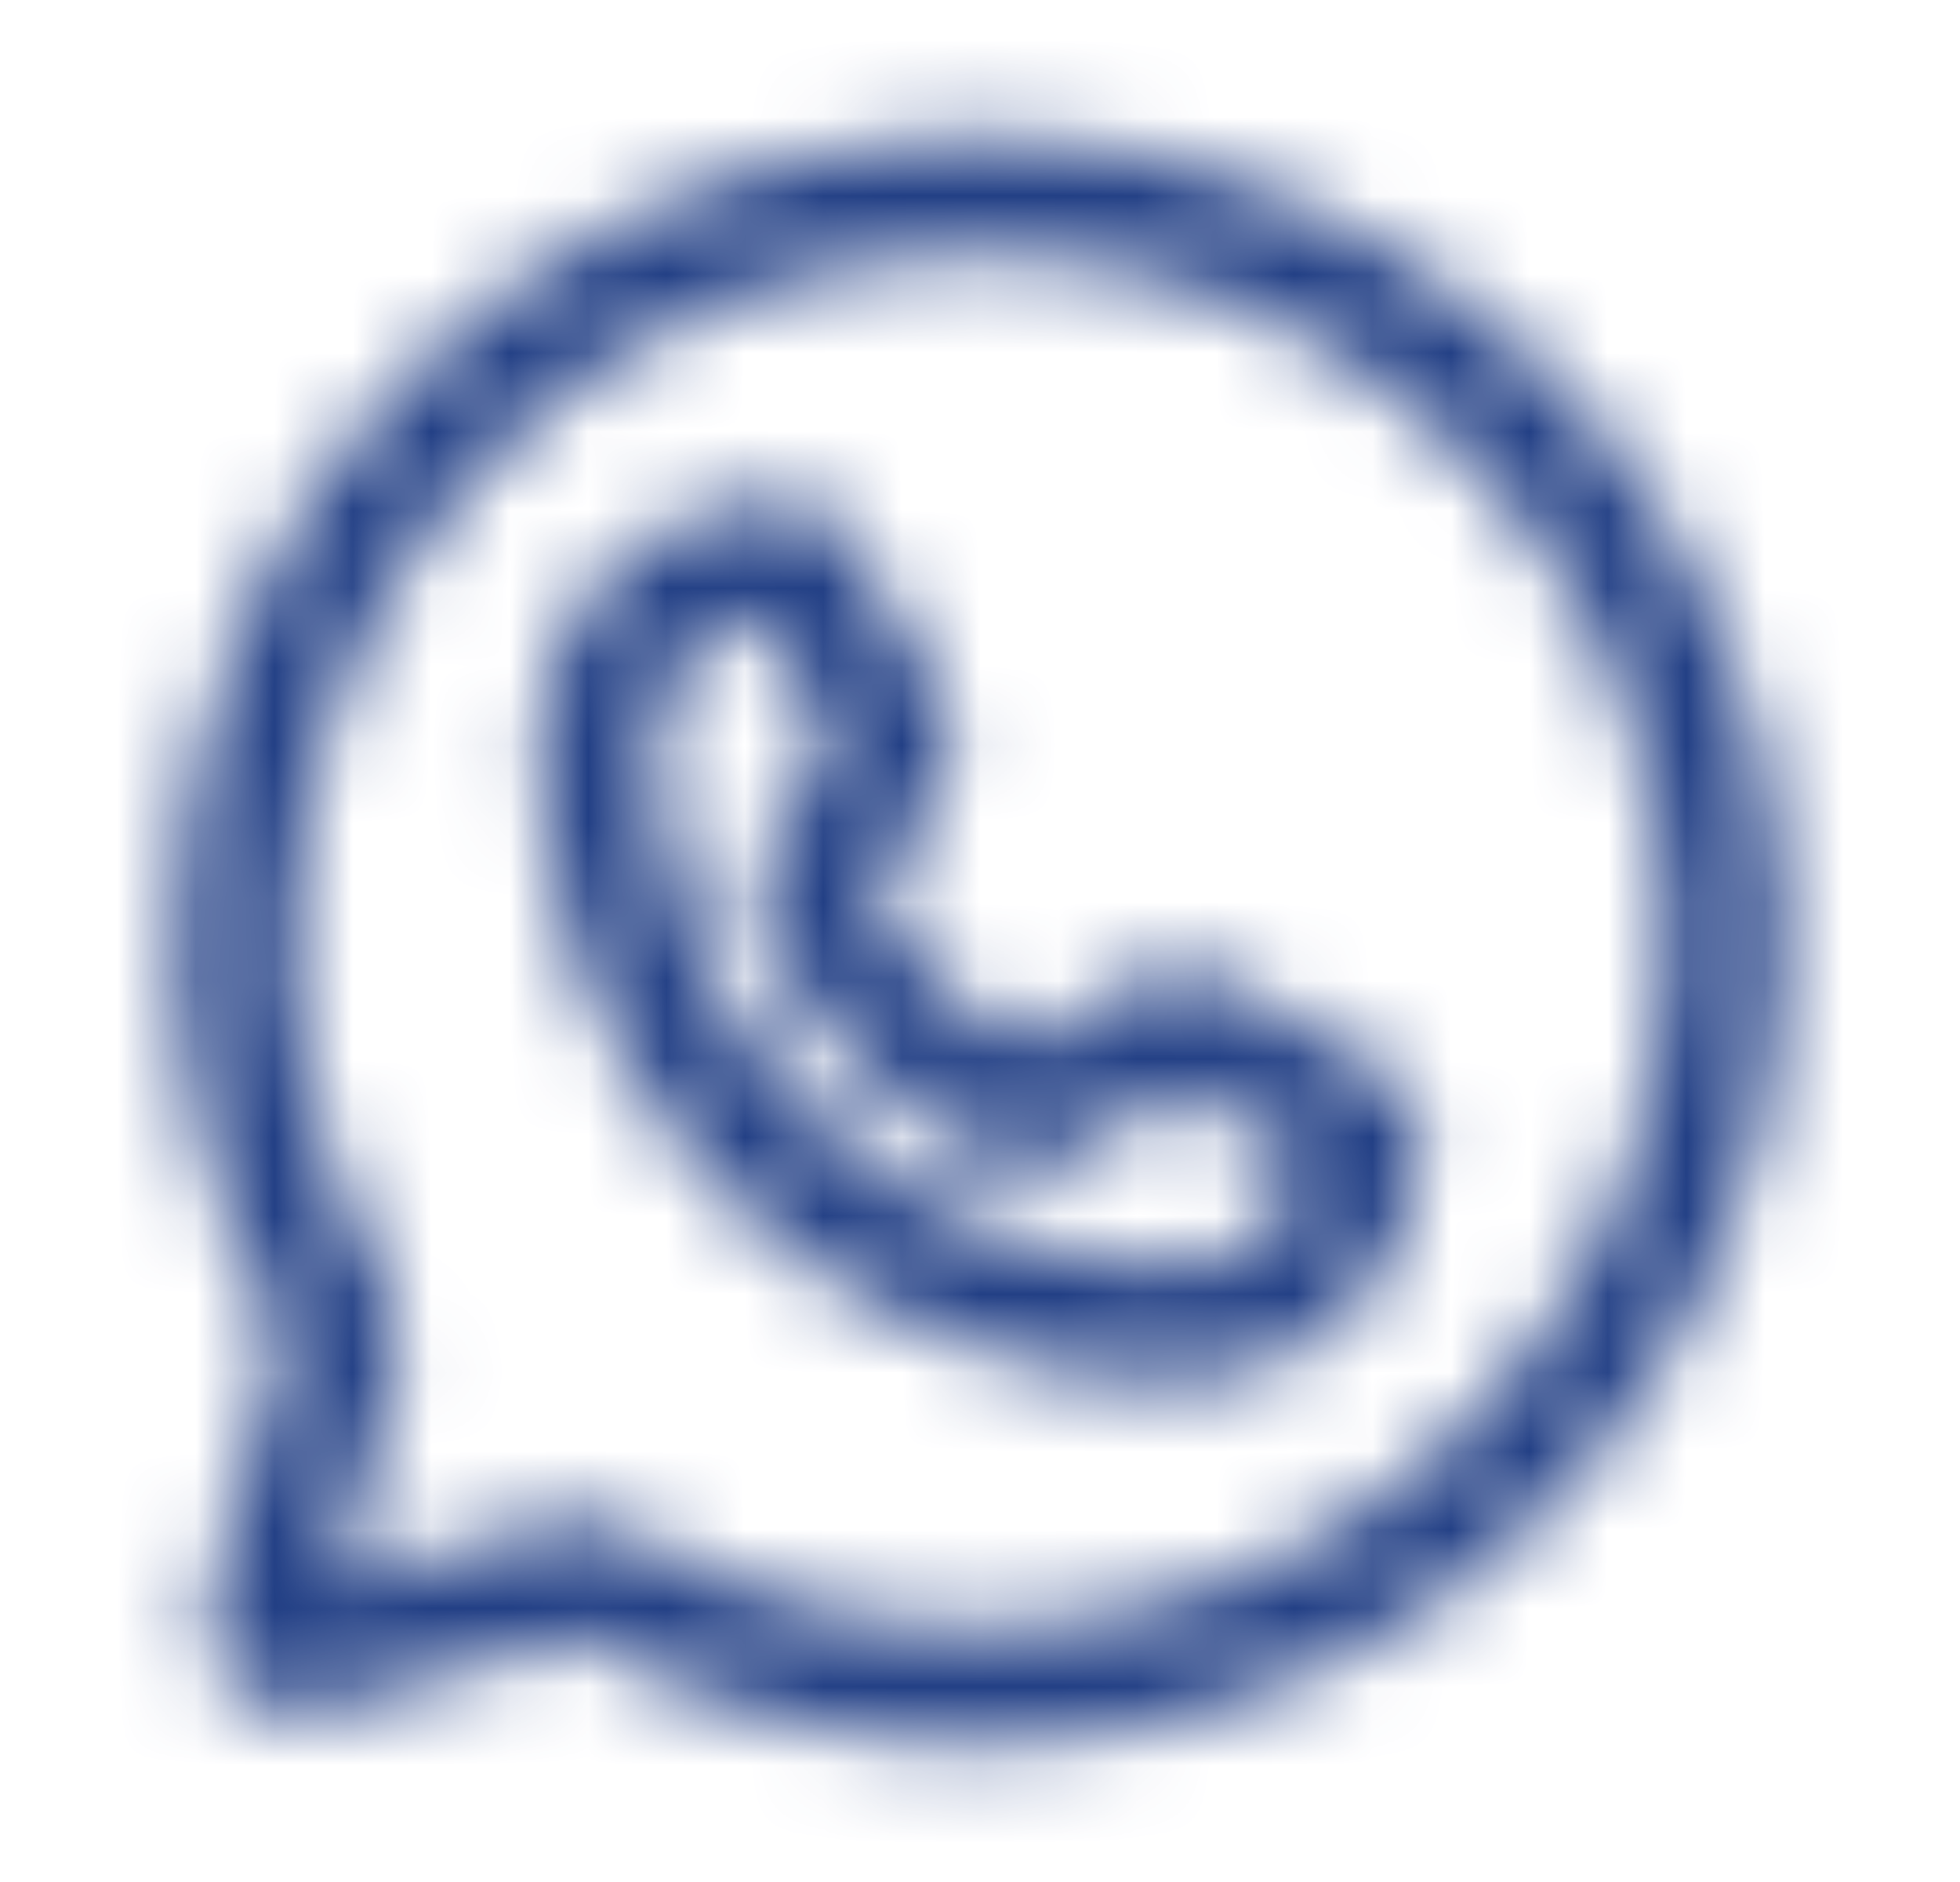 <svg xmlns="http://www.w3.org/2000/svg" width="25" height="24" viewBox="0 0 25 24" fill="none">
    <mask id="mask0_3873_4885" style="mask-type:alpha" maskUnits="userSpaceOnUse" x="2" y="1" width="21" height="22">
        <path d="M7.642 20.168C9.109 21.044 10.787 21.504 12.495 21.5C14.591 21.501 16.629 20.809 18.291 19.531C19.952 18.254 21.145 16.462 21.682 14.436C22.22 12.41 22.072 10.264 21.263 8.33C20.453 6.397 19.026 4.785 17.206 3.747C15.385 2.709 13.271 2.302 11.195 2.59C9.119 2.878 7.196 3.844 5.727 5.339C4.257 6.833 3.323 8.772 3.07 10.853C2.817 12.934 3.259 15.04 4.327 16.843C4.383 16.94 4.398 17.055 4.369 17.163L3.388 20.591C3.369 20.661 3.369 20.735 3.388 20.805C3.406 20.875 3.443 20.939 3.494 20.99C3.546 21.042 3.61 21.079 3.68 21.097C3.75 21.116 3.824 21.116 3.894 21.097L7.322 20.116H7.435C7.507 20.118 7.578 20.135 7.642 20.168Z" stroke="black" stroke-width="1.5"/>
        <path d="M15.053 16.89H15.043C13.071 16.887 11.18 16.102 9.787 14.707C8.393 13.311 7.61 11.419 7.61 9.447C7.613 8.827 7.861 8.232 8.301 7.794C8.741 7.356 9.337 7.11 9.958 7.11C10.008 7.111 10.057 7.125 10.1 7.15C10.143 7.176 10.178 7.213 10.202 7.257L11.346 9.252C11.38 9.313 11.397 9.382 11.397 9.452C11.397 9.522 11.38 9.591 11.346 9.653L10.427 11.178C10.393 11.232 10.373 11.293 10.37 11.357C10.367 11.42 10.38 11.483 10.407 11.54C10.917 12.675 11.825 13.584 12.96 14.093C13.017 14.121 13.08 14.134 13.143 14.13C13.207 14.127 13.268 14.107 13.322 14.073L14.848 13.154C14.909 13.121 14.978 13.103 15.048 13.103C15.118 13.103 15.187 13.121 15.248 13.154L17.244 14.298C17.288 14.322 17.324 14.358 17.35 14.401C17.376 14.444 17.39 14.493 17.39 14.543C17.39 15.164 17.144 15.759 16.706 16.199C16.268 16.639 15.674 16.887 15.053 16.89Z" stroke="black" stroke-width="1.5"/>
    </mask>
    <g mask="url(#mask0_3873_4885)">
        <rect x="0.5" width="24" height="24" fill="#223F85"/>
    </g>
</svg>
